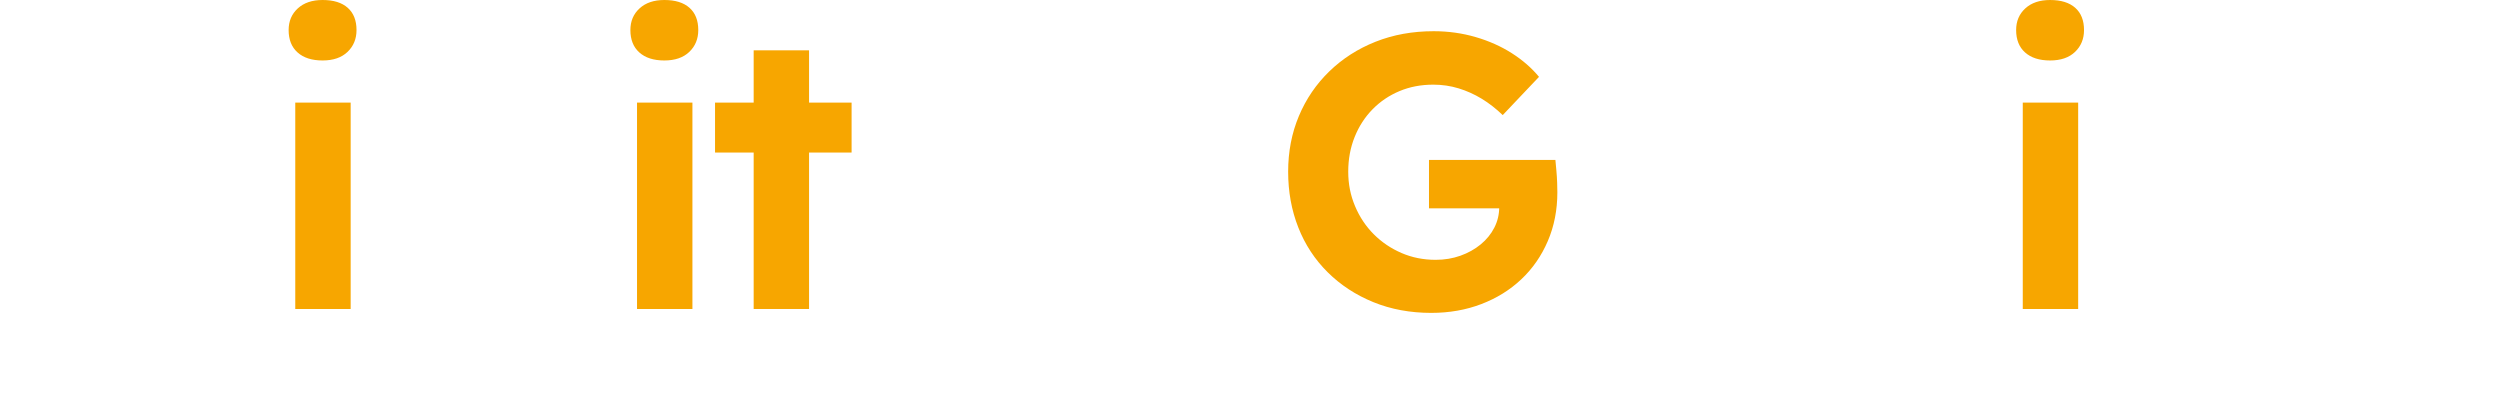 <?xml version="1.0" encoding="UTF-8"?><svg id="Ebene_1" xmlns="http://www.w3.org/2000/svg" viewBox="0 0 3204 511"><defs><style>.cls-1{fill:#f7a600;}</style></defs><path class="cls-1" d="M413.41,77.5c-13.67,0-24.34-3.41-32-10.25-7.67-6.83-11.5-16.41-11.5-28.75,0-11.33,3.91-20.58,11.75-27.75C389.49,3.58,400.08,0,413.41,0c14,0,24.75,3.34,32.25,10,7.5,6.67,11.25,16.17,11.25,28.5,0,11.34-3.84,20.67-11.5,28-7.67,7.34-18.34,11-32,11ZM378.41,396V131.5h71v264.5h-71Z"/><path class="cls-1" d="M851.41,77.5c-13.67,0-24.34-3.41-32-10.25-7.67-6.83-11.5-16.41-11.5-28.75,0-11.33,3.91-20.58,11.75-27.75C827.48,3.58,838.07,0,851.41,0c14,0,24.75,3.34,32.25,10,7.5,6.67,11.25,16.17,11.25,28.5,0,11.34-3.84,20.67-11.5,28-7.67,7.34-18.34,11-32,11ZM816.41,396V131.5h71v264.5h-71Z"/><path class="cls-1" d="M916.4,195.5v-64h175v64h-175ZM965.9,396V64.5h71v331.5h-71Z"/><path class="cls-1" d="M1834.39,401c-27,0-51.75-4.59-74.25-13.75s-42-21.91-58.5-38.25c-16.5-16.33-29.09-35.5-37.75-57.5-8.67-22-13-45.83-13-71.5s4.58-49.41,13.75-71.25c9.16-21.83,22.16-40.91,39-57.25,16.83-16.33,36.58-29,59.25-38,22.66-9,47.5-13.5,74.5-13.5,18.66,0,36.58,2.5,53.75,7.5,17.16,5,32.66,11.92,46.5,20.75,13.83,8.84,25.41,18.92,34.75,30.25l-46.5,49c-8.67-8.33-17.67-15.33-27-21-9.34-5.66-19.17-10.08-29.5-13.25-10.34-3.16-21.17-4.75-32.5-4.75-15.67,0-30.09,2.75-43.25,8.25-13.17,5.5-24.67,13.25-34.5,23.25-9.84,10-17.5,21.84-23,35.5-5.5,13.67-8.25,28.5-8.25,44.5s2.91,30.42,8.75,44.25c5.83,13.84,13.83,25.84,24,36,10.16,10.17,22,18.17,35.5,24,13.5,5.84,28.08,8.75,43.75,8.75,11.33,0,21.91-1.75,31.75-5.25,9.83-3.5,18.5-8.33,26-14.5,7.5-6.16,13.33-13.33,17.5-21.5,4.16-8.16,6.25-16.91,6.25-26.25v-12l10,13.5h-100v-62h162c.33,3.67.75,8.17,1.25,13.5.5,5.34.83,10.59,1,15.75.16,5.17.25,9.25.25,12.25,0,22.67-4.09,43.5-12.25,62.5-8.17,19-19.5,35.34-34,49-14.5,13.67-31.59,24.25-51.25,31.75-19.67,7.5-41,11.25-64,11.25Z"/><path class="cls-1" d="M2627.38,77.5c-13.67,0-24.34-3.41-32-10.25-7.67-6.83-11.5-16.41-11.5-28.75,0-11.33,3.91-20.58,11.75-27.75,7.83-7.16,18.41-10.75,31.75-10.75,14,0,24.75,3.34,32.25,10,7.5,6.67,11.25,16.17,11.25,28.5,0,11.34-3.84,20.67-11.5,28-7.67,7.34-18.34,11-32,11ZM2592.38,396V131.5h71v264.5h-71Z"/></svg>